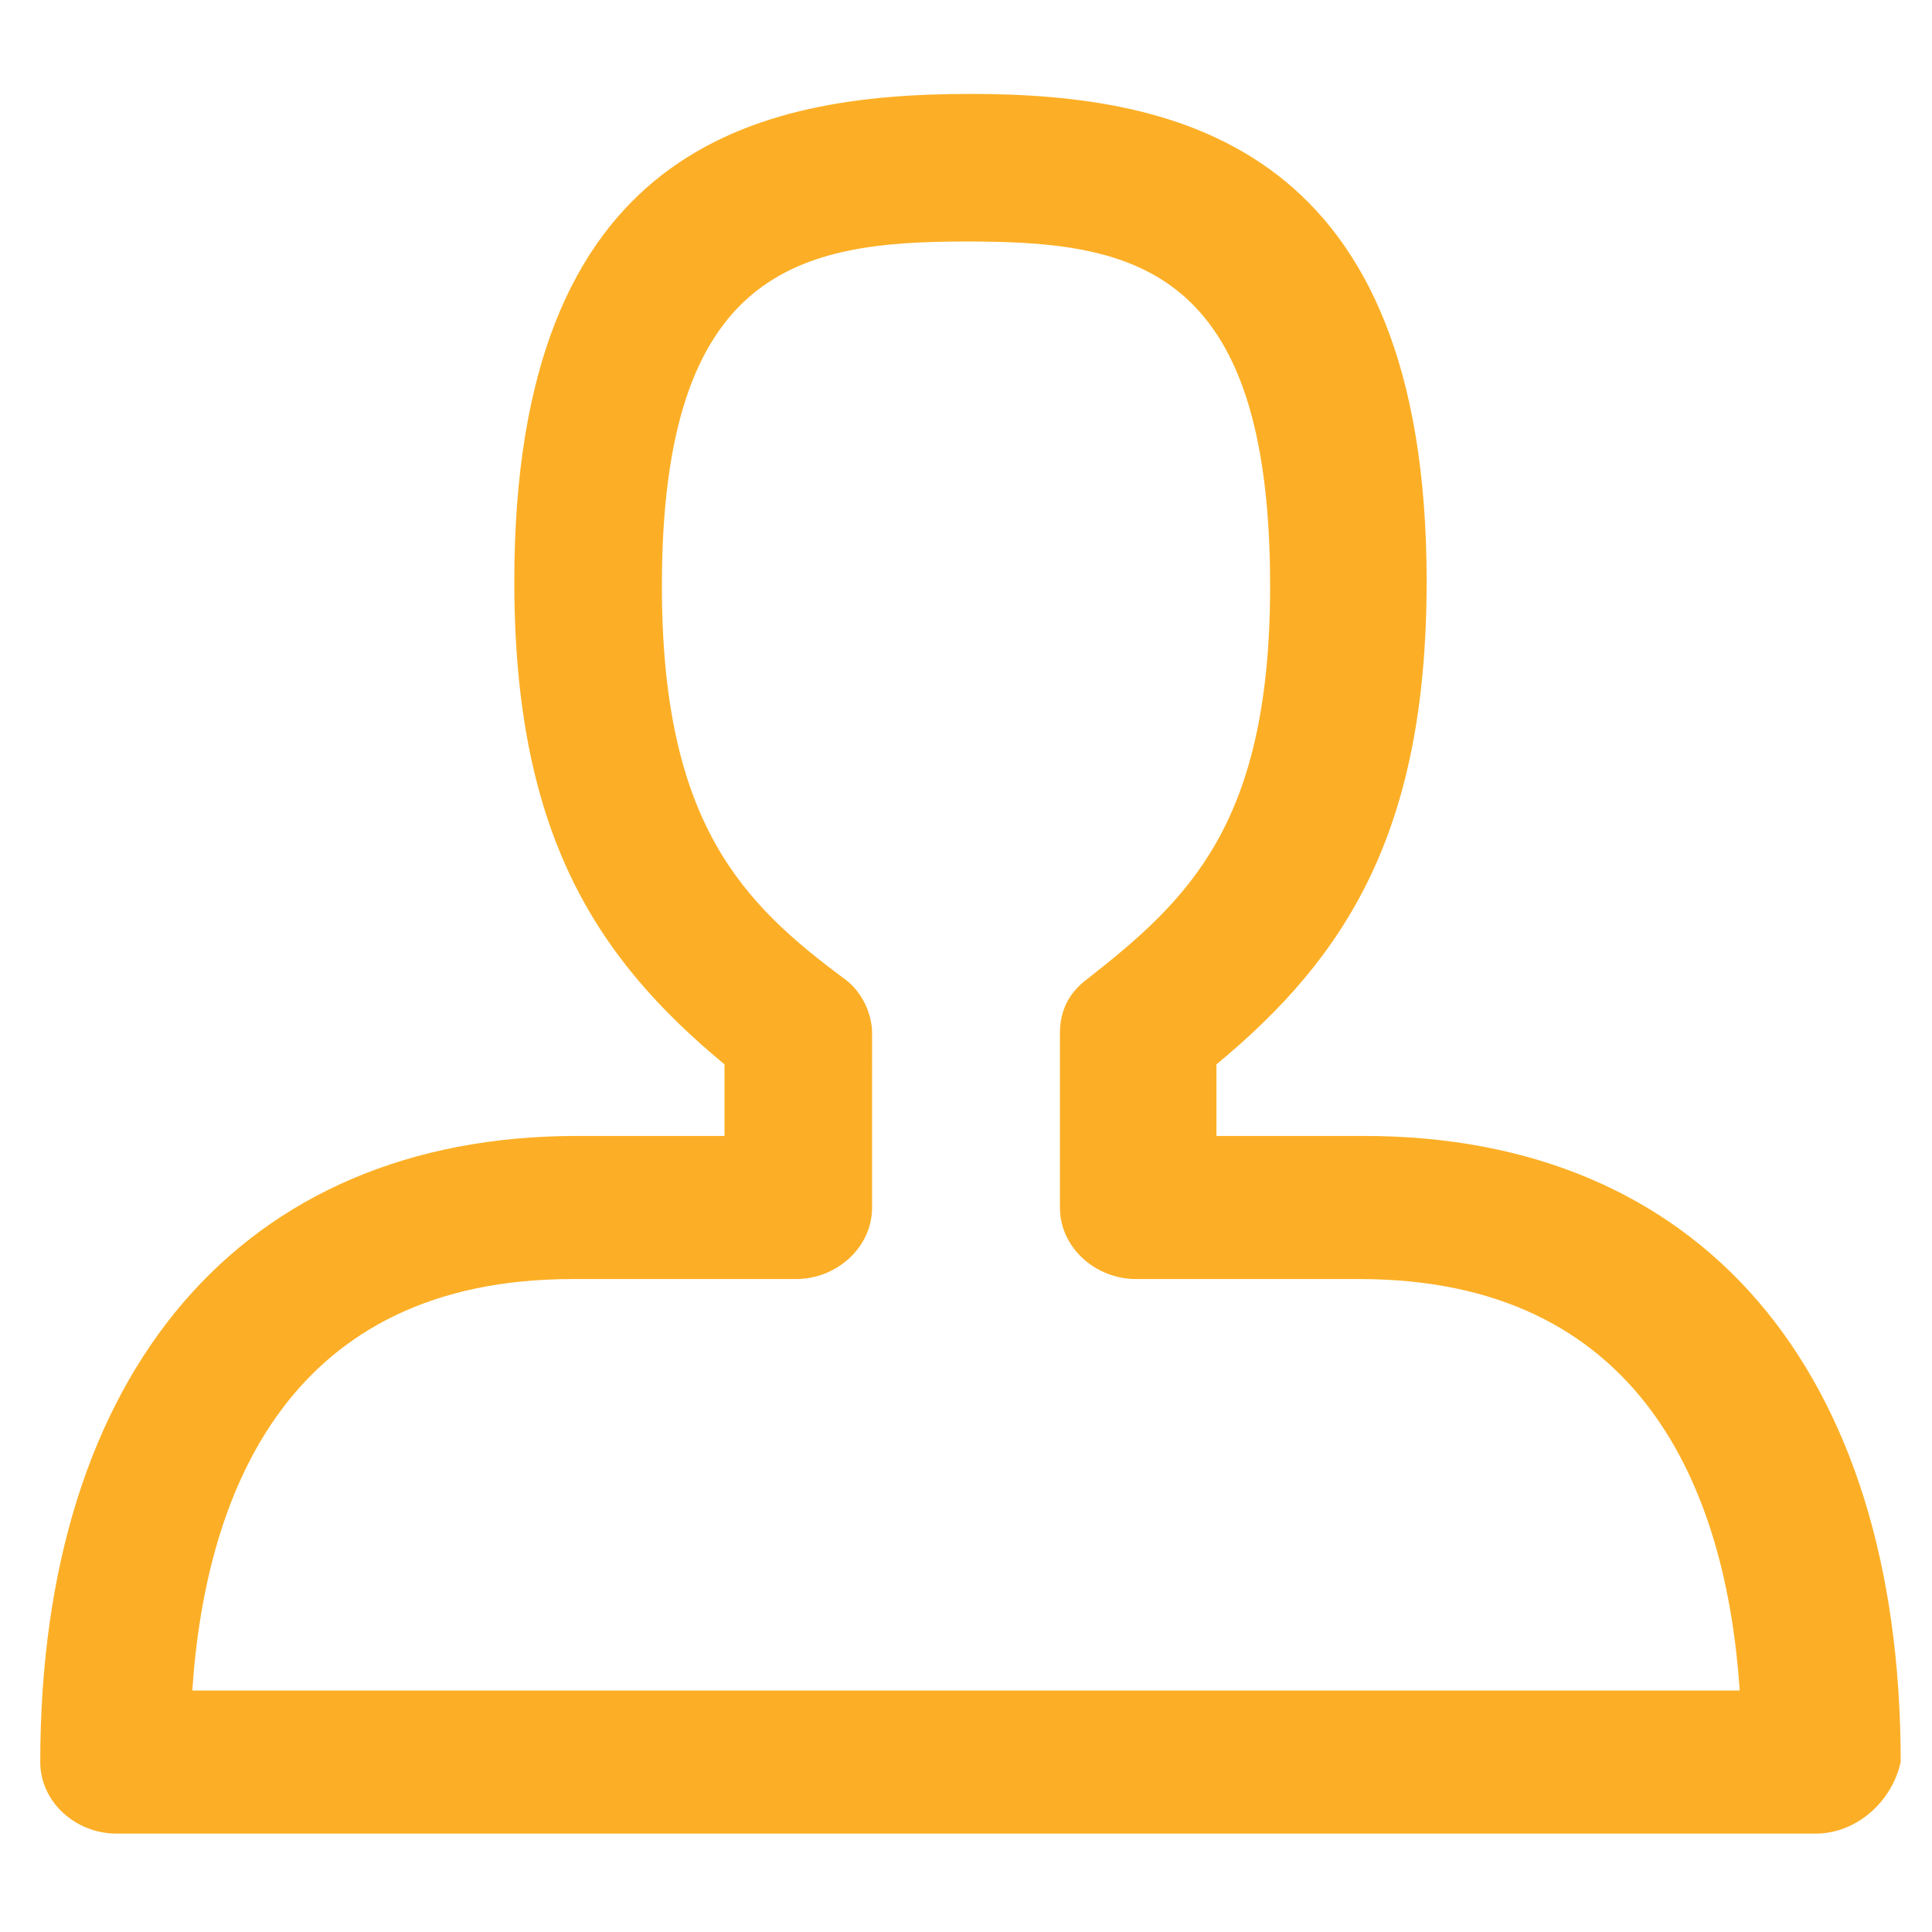 <?xml version="1.0" encoding="utf-8"?>
<!-- Generator: Adobe Illustrator 28.0.0, SVG Export Plug-In . SVG Version: 6.00 Build 0)  -->
<svg version="1.1" id="Vrstva_1" xmlns="http://www.w3.org/2000/svg" xmlns:xlink="http://www.w3.org/1999/xlink" x="0px" y="0px"
	 viewBox="0 0 43.2 43.2" style="enable-background:new 0 0 43.2 43.2;" xml:space="preserve">
<style type="text/css">
	.st0{fill:#FCAF26;}
</style>
<path class="st0" d="M40.6,41H2.6c-0.9,0-1.7-0.7-1.7-1.6c0-8.7,4.5-14,12-14h3.3v-1.6c-2.9-2.4-4.7-5.2-4.7-10.8
	c0-9.7,5.4-10.9,10.2-10.9c4.7,0,10.2,1.2,10.2,10.9c0,5.6-1.8,8.4-4.7,10.8v1.6h3.3c7.5,0,12,5.2,12,14C42.3,40.3,41.5,41,40.6,41z
	 M4.3,37.8h34.6c-0.3-4.5-2.2-9.2-8.5-9.2h-5c-0.9,0-1.7-0.7-1.7-1.6v-3.9c0-0.5,0.2-0.9,0.6-1.2c2.3-1.8,4.1-3.5,4.1-8.8
	c0-7.2-3.1-7.7-6.8-7.7c-3.7,0-6.8,0.6-6.8,7.7c0,5.3,1.8,7.1,4.1,8.8c0.4,0.3,0.6,0.8,0.6,1.2V27c0,0.9-0.8,1.6-1.7,1.6h-5
	C6.5,28.6,4.6,33.3,4.3,37.8z"/>
</svg>
